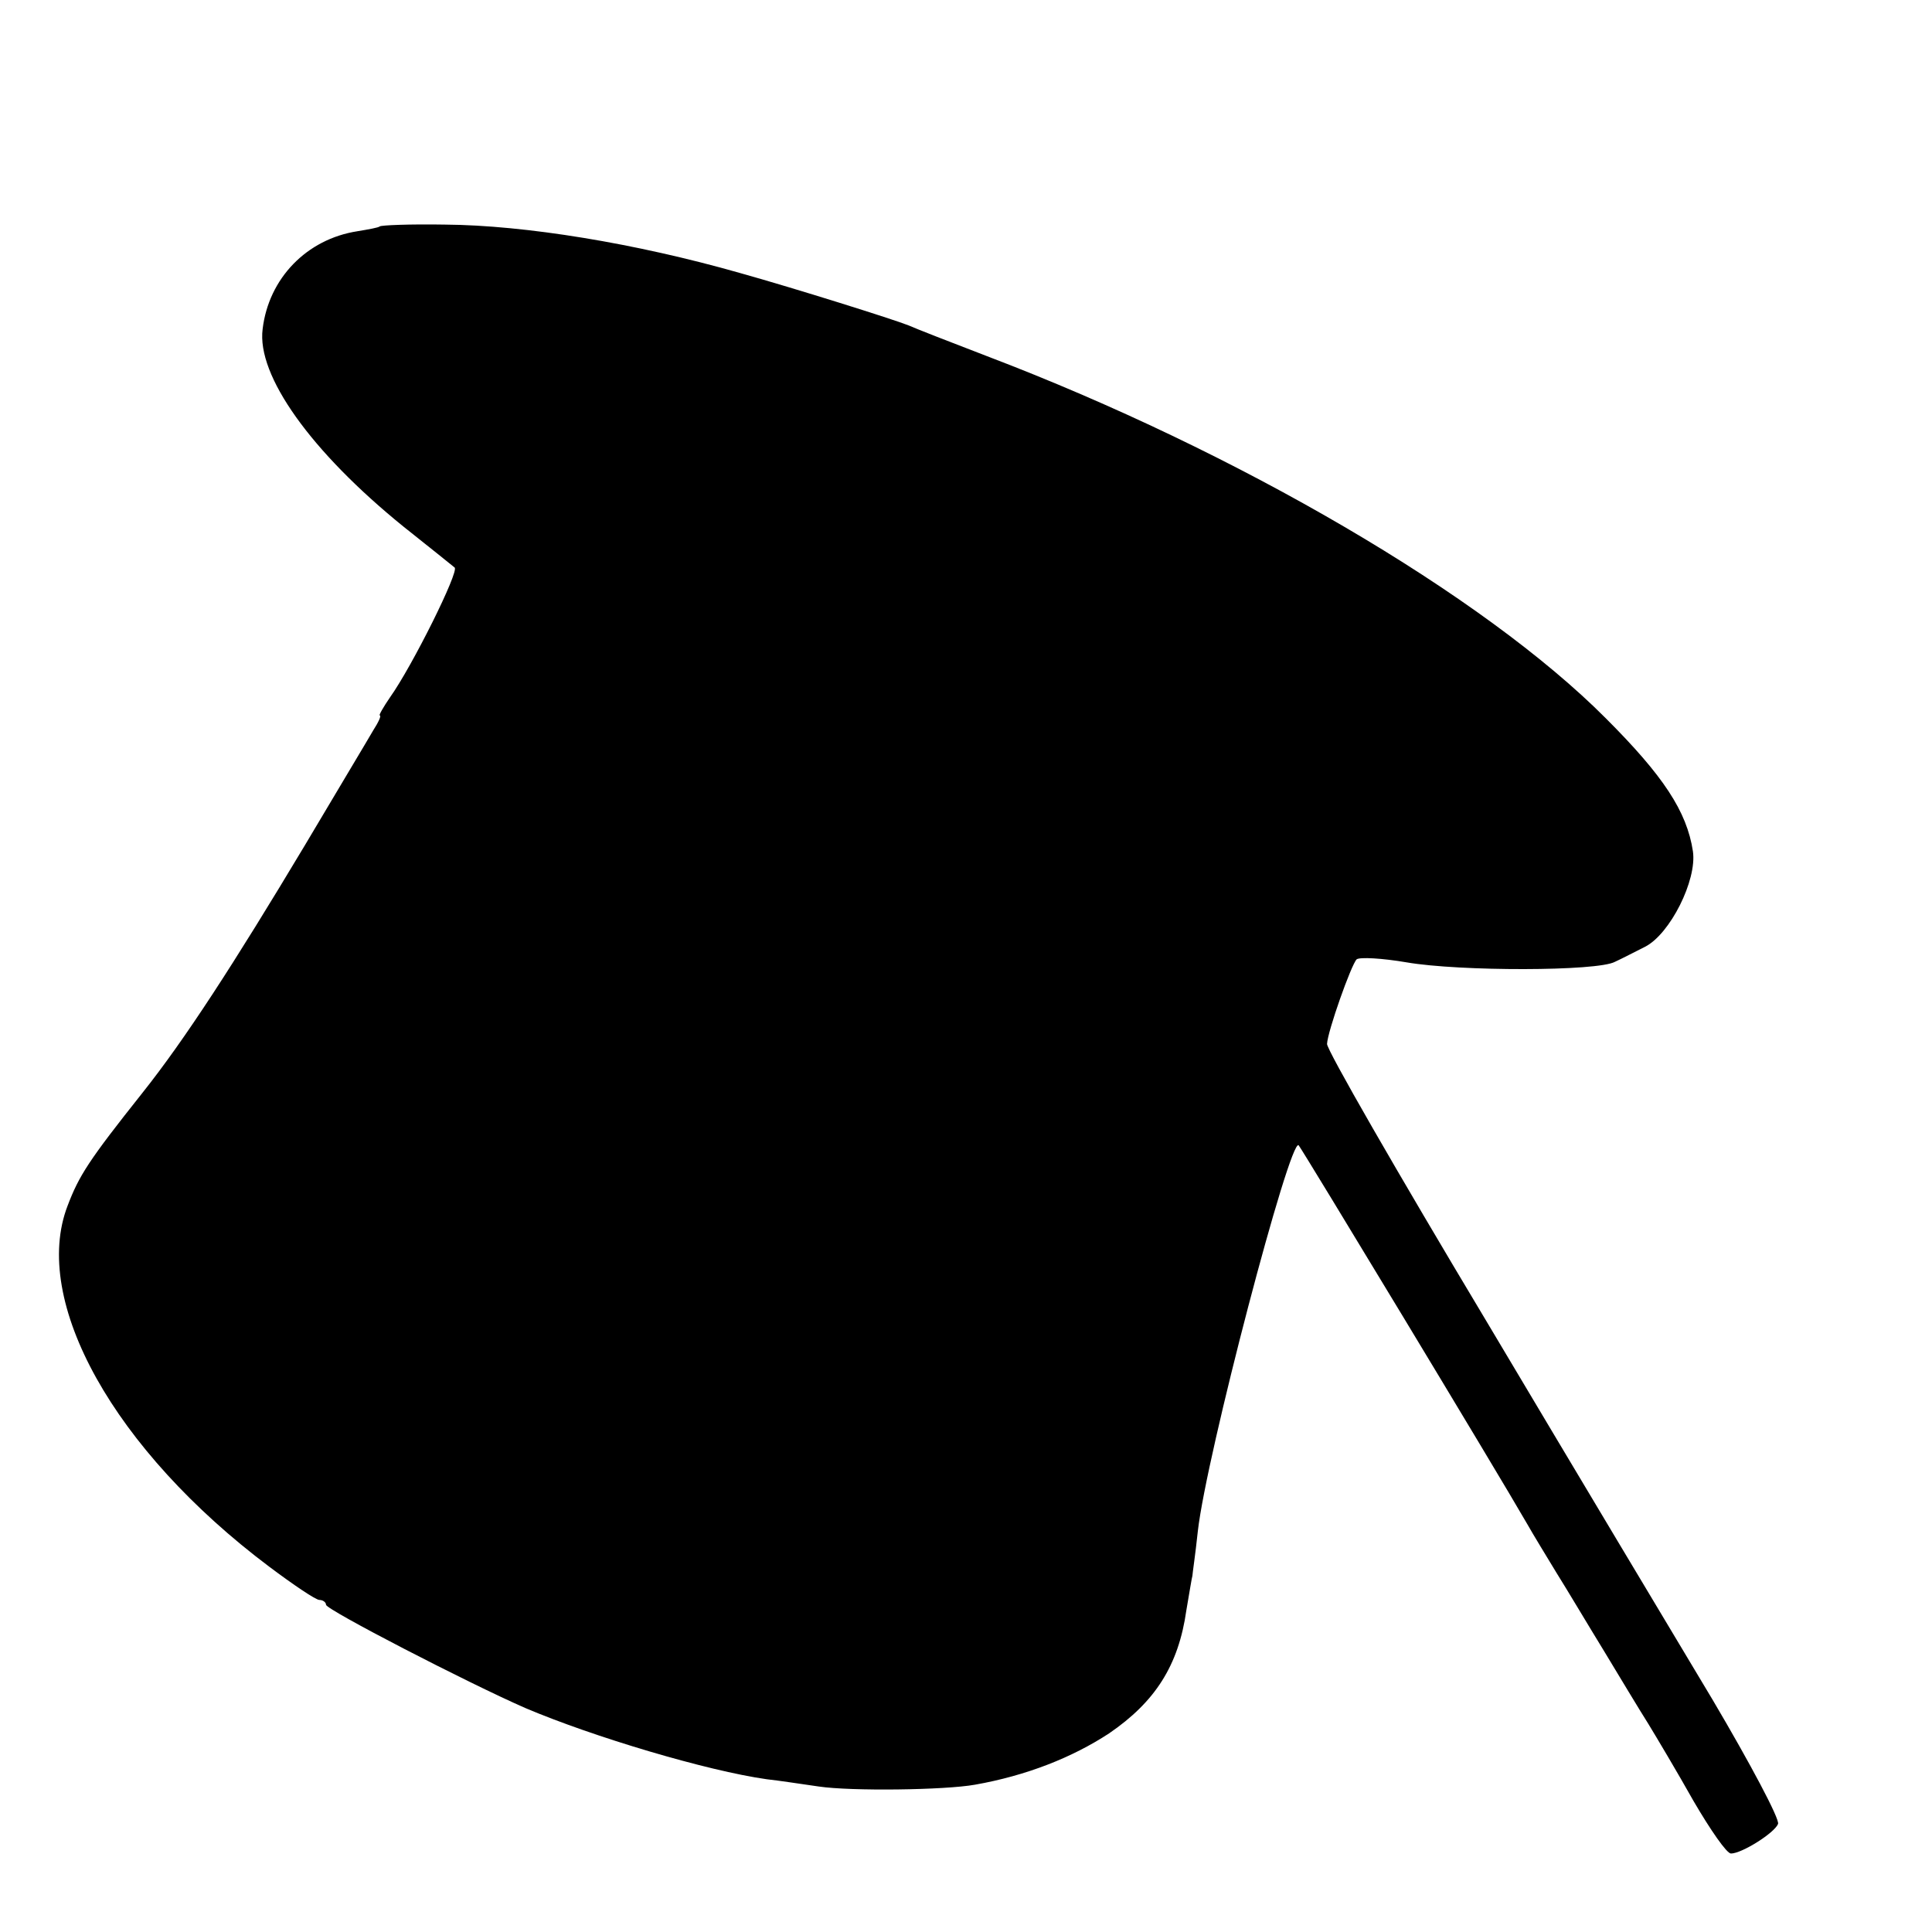<?xml version="1.0" standalone="no"?>
<!DOCTYPE svg PUBLIC "-//W3C//DTD SVG 20010904//EN"
 "http://www.w3.org/TR/2001/REC-SVG-20010904/DTD/svg10.dtd">
<svg version="1.0" xmlns="http://www.w3.org/2000/svg"
 width="16pt" height="16pt" viewBox="0 0 16 16"
 preserveAspectRatio="xMidYMid meet">
<g transform="translate(0,16) scale(0.005,-0.005)"
fill="#000000" stroke="none">
<path d="M629 2825 c-2 -2 -19 -5 -37 -8 -84 -13 -147 -78 -157 -162 -10 -77
80 -203 233 -327 43 -34 80 -64 85 -68 8 -6 -70 -163 -107 -215 -11 -16 -19
-30 -17 -30 3 0 -2 -11 -11 -25 -8 -14 -59 -99 -113 -190 -118 -197 -199 -322
-269 -410 -89 -112 -105 -137 -124 -187 -61 -158 77 -405 334 -598 40 -30 77
-55 83 -55 6 0 11 -4 11 -8 0 -8 234 -129 330 -171 113 -48 301 -104 400 -118
19 -2 58 -8 86 -12 54 -8 209 -6 259 3 85 15 161 45 222 85 76 52 115 112 128
204 5 29 9 54 10 57 0 3 5 36 9 74 14 125 153 654 167 639 6 -7 329 -541 379
-628 9 -16 31 -52 48 -80 17 -27 52 -86 79 -130 26 -43 59 -98 73 -120 14 -23
48 -80 75 -128 28 -48 55 -87 62 -87 18 0 72 34 78 49 3 8 -46 100 -108 205
-63 105 -233 389 -377 631 -145 242 -263 447 -262 456 1 21 40 131 49 140 5 4
42 2 83 -5 87 -15 316 -15 345 1 11 5 34 17 50 25 41 21 86 110 79 158 -10 66
-49 125 -144 220 -203 204 -610 442 -1025 600 -60 23 -119 46 -130 51 -25 10
-187 61 -280 87 -172 49 -355 79 -488 80 -58 1 -106 -1 -108 -3z"/>
</g>
</svg>
